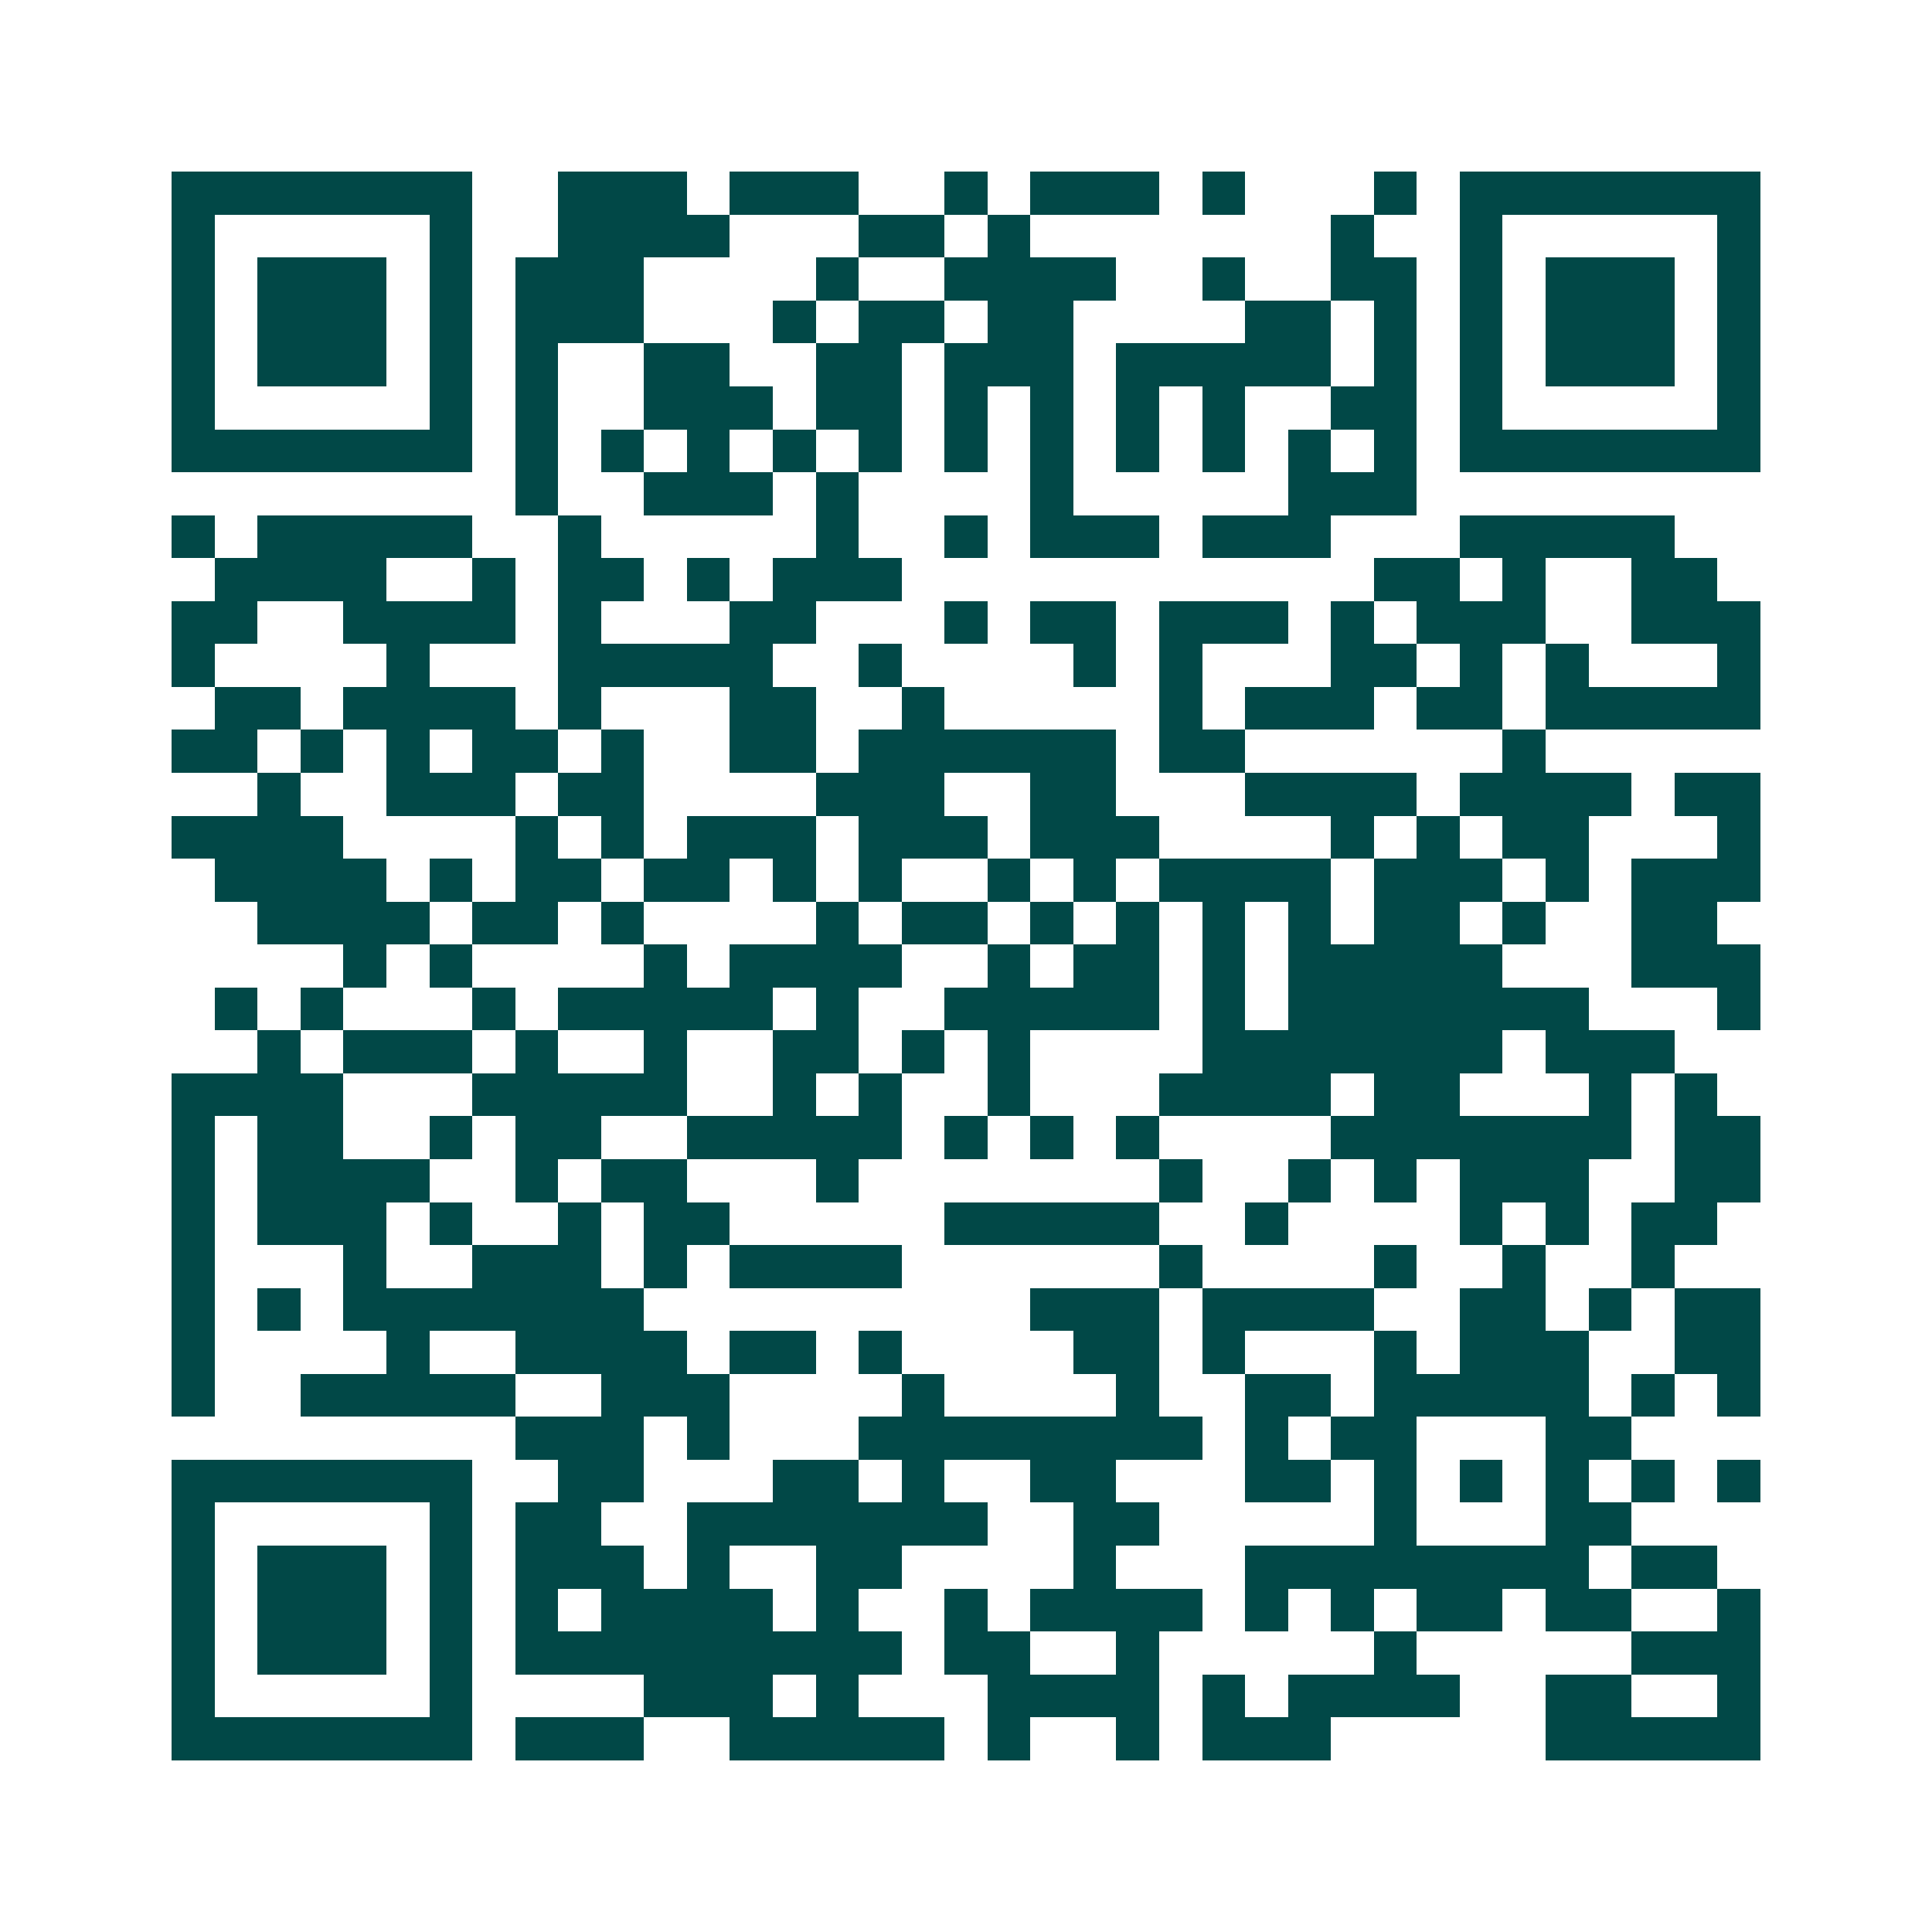 <svg xmlns="http://www.w3.org/2000/svg" width="200" height="200" viewBox="0 0 45 45" shape-rendering="crispEdges"><path fill="#ffffff" d="M0 0h45v45H0z"/><path stroke="#014847" d="M4 4.5h7m2 0h3m1 0h3m2 0h1m1 0h3m1 0h1m3 0h1m1 0h7M4 5.5h1m5 0h1m2 0h4m3 0h2m1 0h1m7 0h1m2 0h1m5 0h1M4 6.5h1m1 0h3m1 0h1m1 0h3m4 0h1m2 0h4m2 0h1m2 0h2m1 0h1m1 0h3m1 0h1M4 7.5h1m1 0h3m1 0h1m1 0h3m3 0h1m1 0h2m1 0h2m4 0h2m1 0h1m1 0h1m1 0h3m1 0h1M4 8.5h1m1 0h3m1 0h1m1 0h1m2 0h2m2 0h2m1 0h3m1 0h5m1 0h1m1 0h1m1 0h3m1 0h1M4 9.5h1m5 0h1m1 0h1m2 0h3m1 0h2m1 0h1m1 0h1m1 0h1m1 0h1m2 0h2m1 0h1m5 0h1M4 10.5h7m1 0h1m1 0h1m1 0h1m1 0h1m1 0h1m1 0h1m1 0h1m1 0h1m1 0h1m1 0h1m1 0h1m1 0h7M12 11.5h1m2 0h3m1 0h1m4 0h1m5 0h3M4 12.5h1m1 0h5m2 0h1m5 0h1m2 0h1m1 0h3m1 0h3m3 0h5M5 13.5h4m2 0h1m1 0h2m1 0h1m1 0h3m11 0h2m1 0h1m2 0h2M4 14.5h2m2 0h4m1 0h1m3 0h2m3 0h1m1 0h2m1 0h3m1 0h1m1 0h3m2 0h3M4 15.5h1m4 0h1m3 0h5m2 0h1m4 0h1m1 0h1m3 0h2m1 0h1m1 0h1m3 0h1M5 16.5h2m1 0h4m1 0h1m3 0h2m2 0h1m5 0h1m1 0h3m1 0h2m1 0h5M4 17.5h2m1 0h1m1 0h1m1 0h2m1 0h1m2 0h2m1 0h6m1 0h2m6 0h1M6 18.5h1m2 0h3m1 0h2m4 0h3m2 0h2m3 0h4m1 0h4m1 0h2M4 19.5h4m4 0h1m1 0h1m1 0h3m1 0h3m1 0h3m4 0h1m1 0h1m1 0h2m3 0h1M5 20.5h4m1 0h1m1 0h2m1 0h2m1 0h1m1 0h1m2 0h1m1 0h1m1 0h4m1 0h3m1 0h1m1 0h3M6 21.5h4m1 0h2m1 0h1m4 0h1m1 0h2m1 0h1m1 0h1m1 0h1m1 0h1m1 0h2m1 0h1m2 0h2M8 22.5h1m1 0h1m4 0h1m1 0h4m2 0h1m1 0h2m1 0h1m1 0h5m3 0h3M5 23.5h1m1 0h1m3 0h1m1 0h5m1 0h1m2 0h5m1 0h1m1 0h7m3 0h1M6 24.5h1m1 0h3m1 0h1m2 0h1m2 0h2m1 0h1m1 0h1m4 0h7m1 0h3M4 25.5h4m3 0h5m2 0h1m1 0h1m2 0h1m3 0h4m1 0h2m3 0h1m1 0h1M4 26.5h1m1 0h2m2 0h1m1 0h2m2 0h5m1 0h1m1 0h1m1 0h1m4 0h7m1 0h2M4 27.5h1m1 0h4m2 0h1m1 0h2m3 0h1m7 0h1m2 0h1m1 0h1m1 0h3m2 0h2M4 28.5h1m1 0h3m1 0h1m2 0h1m1 0h2m5 0h5m2 0h1m4 0h1m1 0h1m1 0h2M4 29.5h1m3 0h1m2 0h3m1 0h1m1 0h4m6 0h1m4 0h1m2 0h1m2 0h1M4 30.5h1m1 0h1m1 0h7m9 0h3m1 0h4m2 0h2m1 0h1m1 0h2M4 31.5h1m4 0h1m2 0h4m1 0h2m1 0h1m4 0h2m1 0h1m3 0h1m1 0h3m2 0h2M4 32.5h1m2 0h5m2 0h3m4 0h1m4 0h1m2 0h2m1 0h5m1 0h1m1 0h1M12 33.5h3m1 0h1m3 0h8m1 0h1m1 0h2m3 0h2M4 34.5h7m2 0h2m3 0h2m1 0h1m2 0h2m3 0h2m1 0h1m1 0h1m1 0h1m1 0h1m1 0h1M4 35.5h1m5 0h1m1 0h2m2 0h7m2 0h2m5 0h1m3 0h2M4 36.5h1m1 0h3m1 0h1m1 0h3m1 0h1m2 0h2m4 0h1m3 0h8m1 0h2M4 37.5h1m1 0h3m1 0h1m1 0h1m1 0h4m1 0h1m2 0h1m1 0h4m1 0h1m1 0h1m1 0h2m1 0h2m2 0h1M4 38.5h1m1 0h3m1 0h1m1 0h9m1 0h2m2 0h1m5 0h1m5 0h3M4 39.5h1m5 0h1m4 0h3m1 0h1m3 0h4m1 0h1m1 0h4m2 0h2m2 0h1M4 40.5h7m1 0h3m2 0h5m1 0h1m2 0h1m1 0h3m5 0h5"/></svg>
